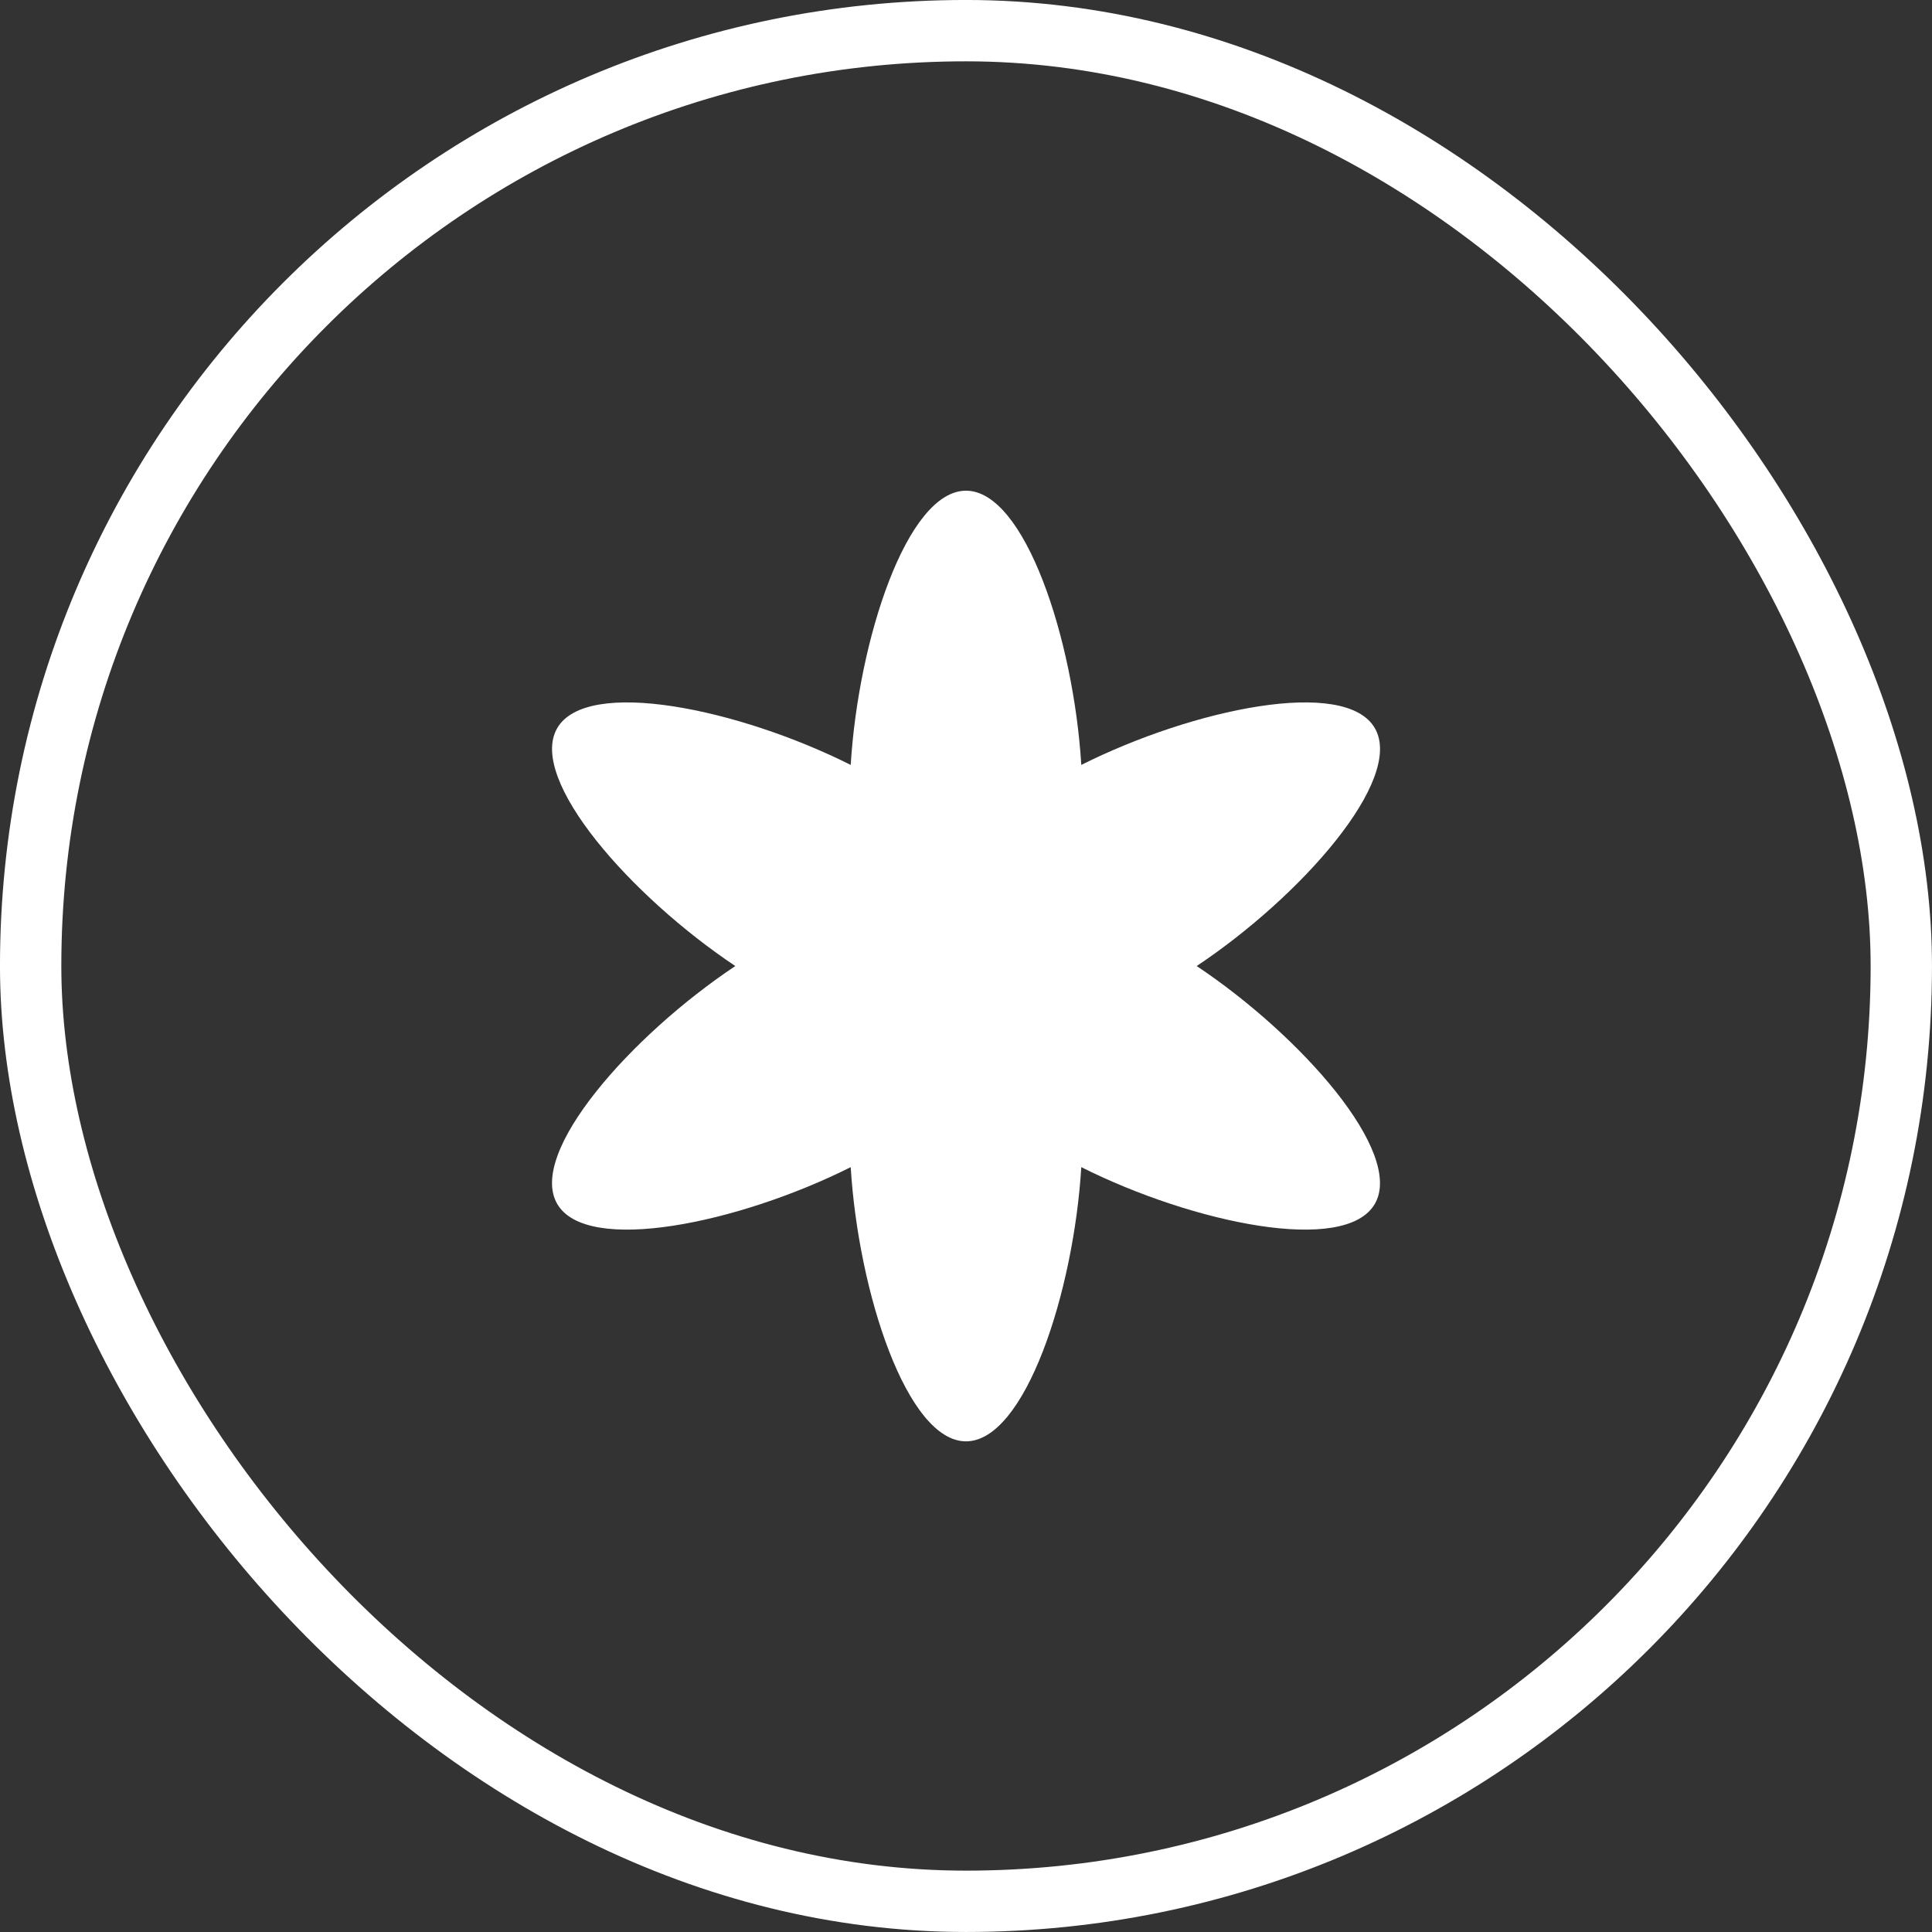 <?xml version="1.0" encoding="UTF-8"?> <svg xmlns="http://www.w3.org/2000/svg" width="52" height="52" viewBox="0 0 52 52" fill="none"><rect x="0" y="0" width="52" height="52" fill="#333333" stroke="none"/><rect x="0.825" y="0.825" width="50.349" height="50.349" rx="25.175" stroke="white" stroke-width="1.651"></rect><path d="M32.209 26.001C35.01 24.134 37.801 20.986 37.006 19.602C36.214 18.218 32.11 19.08 29.103 20.588C28.897 17.213 27.587 13.207 26 13.207C24.413 13.207 23.103 17.213 22.897 20.588C19.891 19.08 15.79 18.218 14.995 19.602C14.203 20.986 16.994 24.134 19.791 26.001C16.991 27.868 14.2 31.015 14.995 32.399C15.787 33.783 19.891 32.921 22.897 31.414C23.103 34.788 24.413 38.794 26 38.794C27.587 38.794 28.897 34.788 29.103 31.414C32.11 32.921 36.211 33.783 37.006 32.399C37.797 31.015 35.007 27.868 32.209 26.001Z" fill="white"></path></svg> 